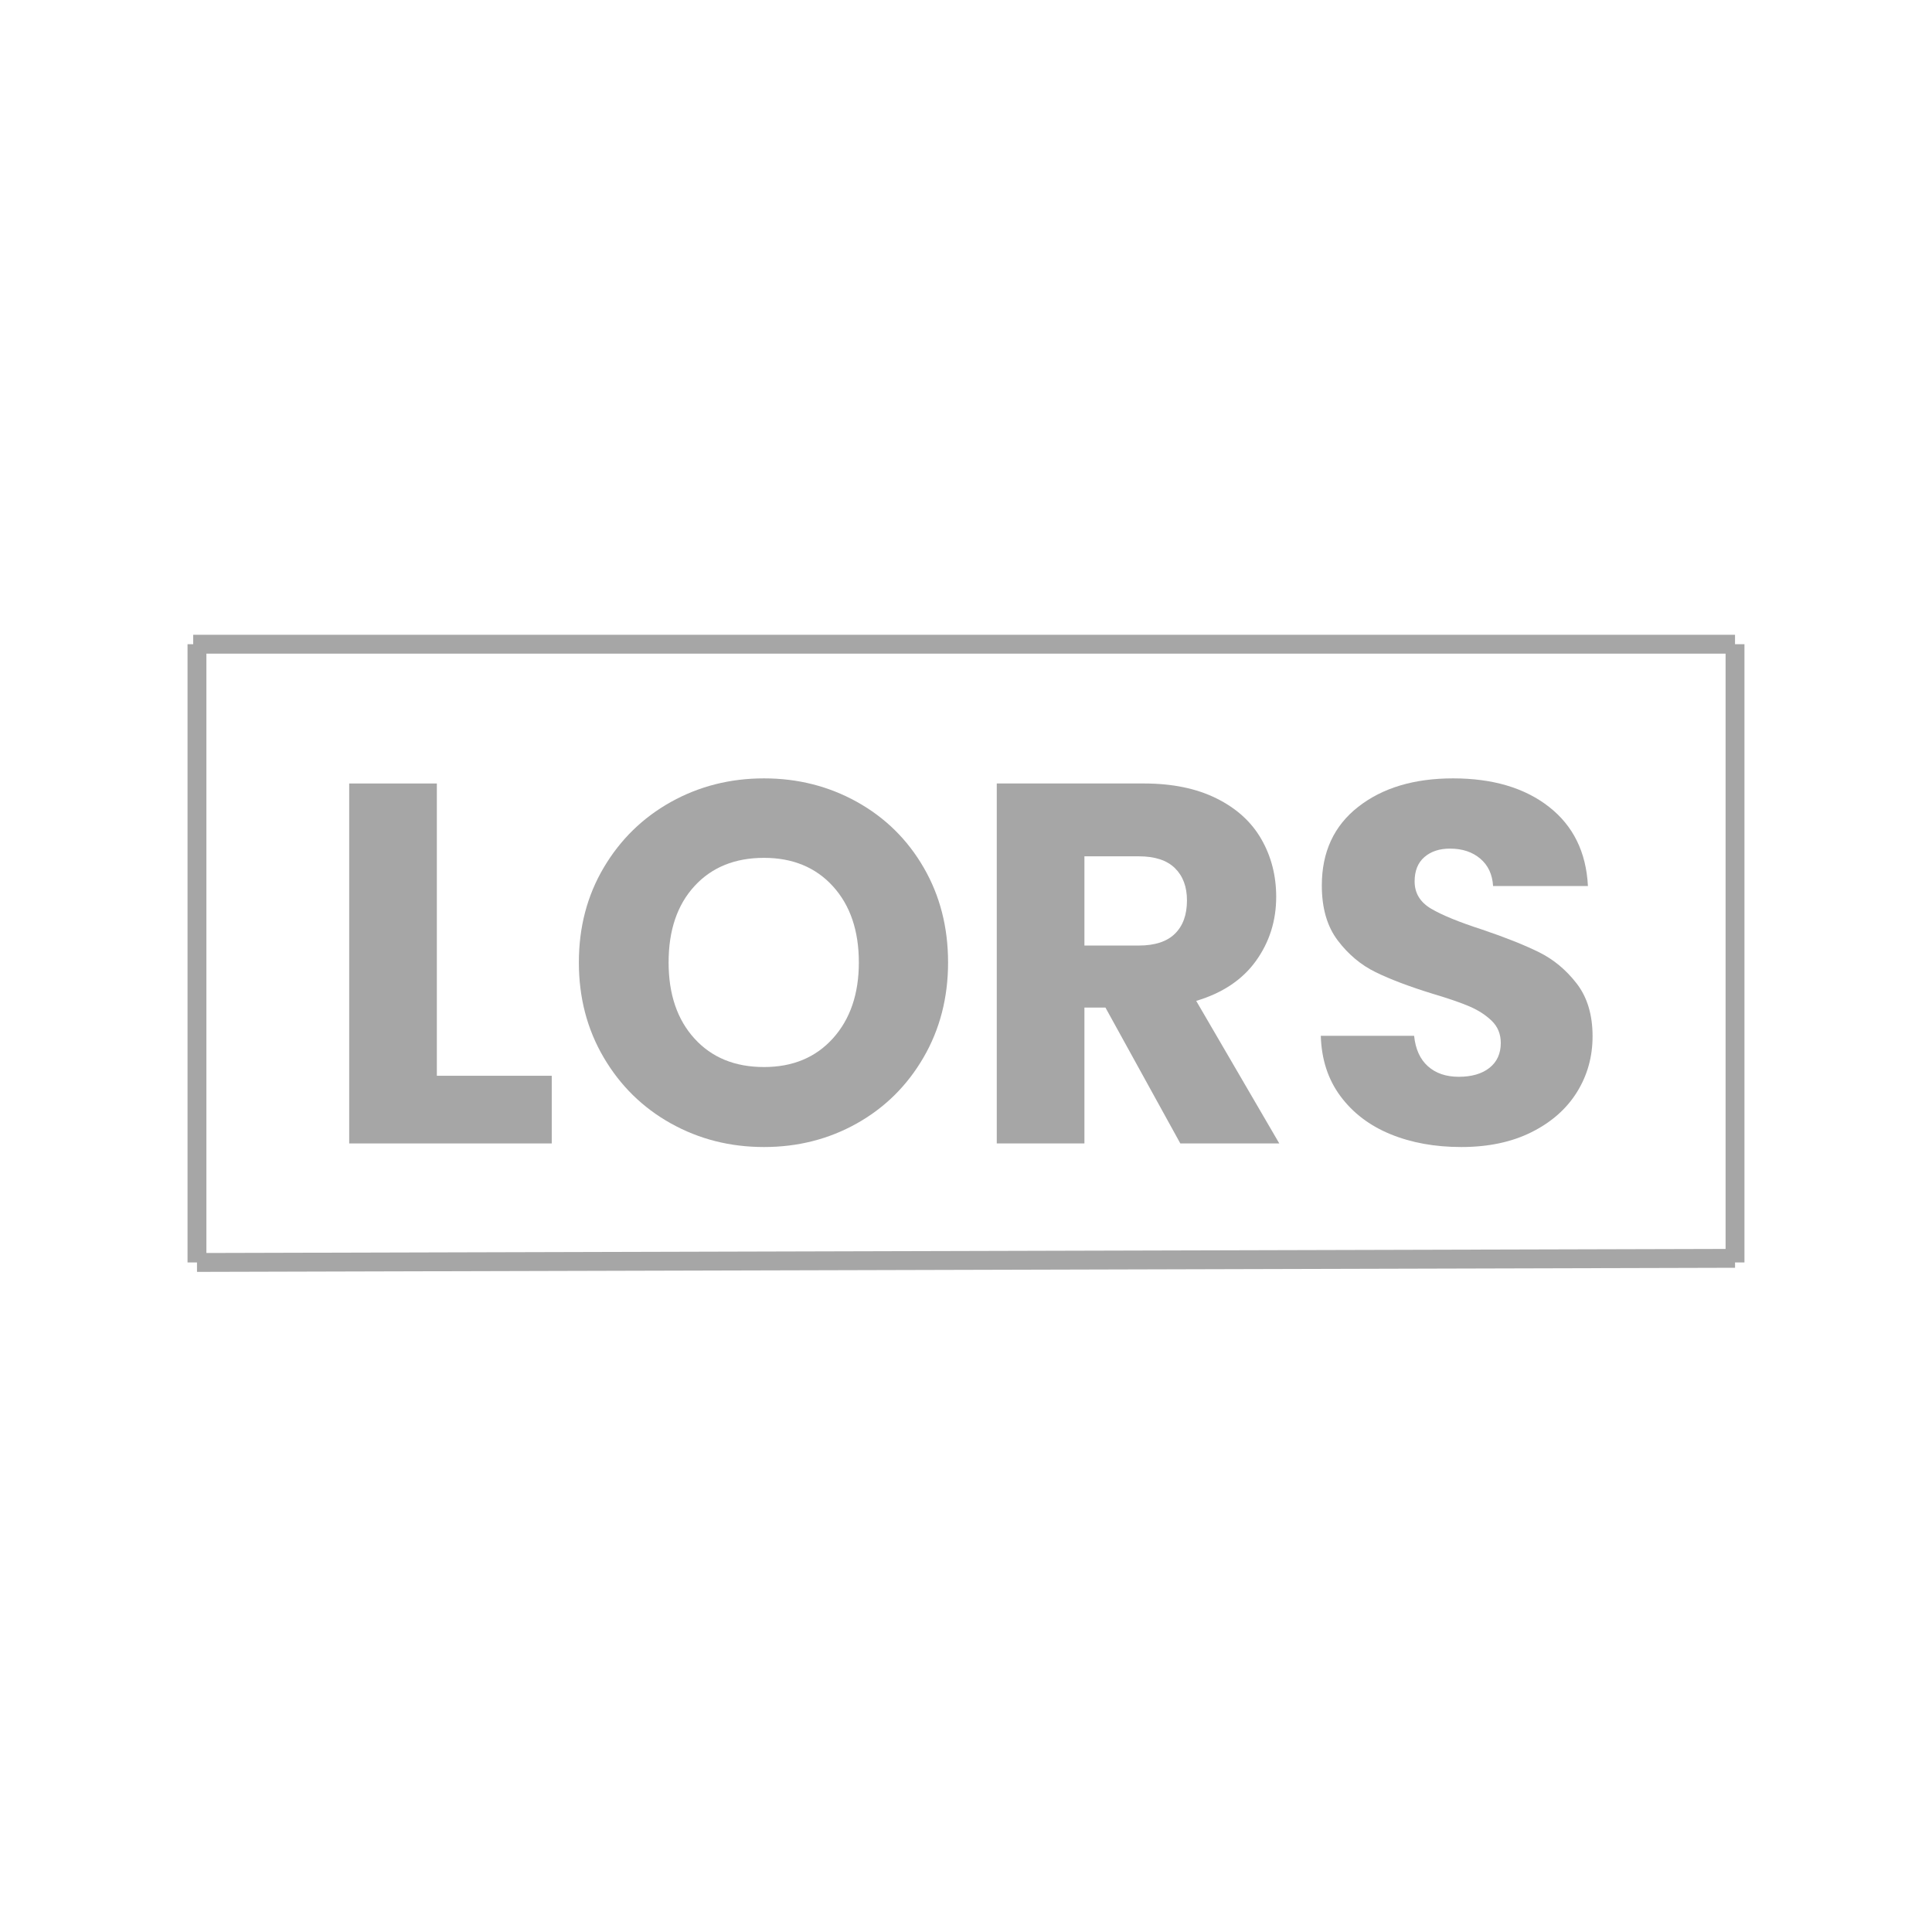 <?xml version="1.0" encoding="UTF-8"?>
<svg xmlns="http://www.w3.org/2000/svg" xmlns:xlink="http://www.w3.org/1999/xlink" width="1024" zoomAndPan="magnify" viewBox="0 0 768 768" height="1024" preserveAspectRatio="xMidYMid meet" version="1.0">
  <defs>
    <g></g>
    <clipPath id="c64ba8d4cb">
      <rect x="0" width="516" y="0" height="286"></rect>
    </clipPath>
  </defs>
  <g transform="matrix(1, 0, 0, 1, 126, 241)">
    <g clip-path="url(#c64ba8d4cb)">
      <g fill="#a6a6a6" fill-opacity="1">
        <g transform="translate(0.169, 213.54)">
          <g>
            <path d="M 47.484 -26.906 L 93.156 -26.906 L 93.156 0 L 12.641 0 L 12.641 -143.094 L 47.484 -143.094 Z M 47.484 -26.906 "></path>
          </g>
        </g>
      </g>
      <g fill="#a6a6a6" fill-opacity="1">
        <g transform="translate(97.389, 213.54)">
          <g>
            <path d="M 80.312 1.422 C 66.852 1.422 54.52 -1.703 43.312 -7.953 C 32.102 -14.203 23.203 -22.93 16.609 -34.141 C 10.016 -45.348 6.719 -57.953 6.719 -71.953 C 6.719 -85.953 10.016 -98.52 16.609 -109.656 C 23.203 -120.801 32.102 -129.5 43.312 -135.75 C 54.52 -142 66.852 -145.125 80.312 -145.125 C 93.758 -145.125 106.086 -142 117.297 -135.75 C 128.516 -129.5 137.348 -120.801 143.797 -109.656 C 150.254 -98.52 153.484 -85.953 153.484 -71.953 C 153.484 -57.953 150.223 -45.348 143.703 -34.141 C 137.18 -22.93 128.348 -14.203 117.203 -7.953 C 106.055 -1.703 93.758 1.422 80.312 1.422 Z M 80.312 -30.375 C 91.727 -30.375 100.863 -34.176 107.719 -41.781 C 114.582 -49.395 118.016 -59.453 118.016 -71.953 C 118.016 -84.586 114.582 -94.676 107.719 -102.219 C 100.863 -109.758 91.727 -113.531 80.312 -113.531 C 68.758 -113.531 59.551 -109.789 52.688 -102.312 C 45.82 -94.844 42.391 -84.723 42.391 -71.953 C 42.391 -59.316 45.82 -49.227 52.688 -41.688 C 59.551 -34.145 68.758 -30.375 80.312 -30.375 Z M 80.312 -30.375 "></path>
          </g>
        </g>
      </g>
      <g fill="#a6a6a6" fill-opacity="1">
        <g transform="translate(257.588, 213.54)">
          <g>
            <path d="M 85.609 0 L 55.844 -54.016 L 47.484 -54.016 L 47.484 0 L 12.641 0 L 12.641 -143.094 L 71.141 -143.094 C 82.41 -143.094 92.02 -141.117 99.969 -137.172 C 107.926 -133.234 113.875 -127.832 117.812 -120.969 C 121.75 -114.102 123.719 -106.461 123.719 -98.047 C 123.719 -88.523 121.035 -80.031 115.672 -72.562 C 110.305 -65.094 102.391 -59.797 91.922 -56.672 L 124.953 0 Z M 47.484 -78.672 L 69.094 -78.672 C 75.477 -78.672 80.266 -80.234 83.453 -83.359 C 86.648 -86.484 88.25 -90.898 88.25 -96.609 C 88.25 -102.047 86.648 -106.328 83.453 -109.453 C 80.266 -112.578 75.477 -114.141 69.094 -114.141 L 47.484 -114.141 Z M 47.484 -78.672 "></path>
          </g>
        </g>
      </g>
      <g fill="#a6a6a6" fill-opacity="1">
        <g transform="translate(390.475, 213.54)">
          <g>
            <path d="M 64.406 1.422 C 53.945 1.422 44.57 -0.273 36.281 -3.672 C 27.988 -7.066 21.363 -12.094 16.406 -18.75 C 11.445 -25.406 8.832 -33.422 8.562 -42.797 L 45.656 -42.797 C 46.195 -37.504 48.031 -33.461 51.156 -30.672 C 54.281 -27.891 58.359 -26.5 63.391 -26.5 C 68.555 -26.5 72.633 -27.688 75.625 -30.062 C 78.613 -32.438 80.109 -35.734 80.109 -39.953 C 80.109 -43.484 78.914 -46.406 76.531 -48.719 C 74.156 -51.031 71.234 -52.93 67.766 -54.422 C 64.305 -55.922 59.383 -57.617 53 -59.516 C 43.758 -62.367 36.219 -65.223 30.375 -68.078 C 24.531 -70.93 19.5 -75.145 15.281 -80.719 C 11.07 -86.289 8.969 -93.562 8.969 -102.531 C 8.969 -115.844 13.789 -126.27 23.438 -133.812 C 33.082 -141.352 45.648 -145.125 61.141 -145.125 C 76.91 -145.125 89.617 -141.352 99.266 -133.812 C 108.91 -126.27 114.07 -115.773 114.75 -102.328 L 77.047 -102.328 C 76.773 -106.941 75.078 -110.57 71.953 -113.219 C 68.828 -115.875 64.816 -117.203 59.922 -117.203 C 55.711 -117.203 52.316 -116.078 49.734 -113.828 C 47.148 -111.586 45.859 -108.363 45.859 -104.156 C 45.859 -99.531 48.031 -95.926 52.375 -93.344 C 56.727 -90.77 63.523 -87.988 72.766 -85 C 82.004 -81.875 89.508 -78.883 95.281 -76.031 C 101.062 -73.176 106.055 -69.031 110.266 -63.594 C 114.484 -58.156 116.594 -51.156 116.594 -42.594 C 116.594 -34.445 114.52 -27.039 110.375 -20.375 C 106.227 -13.719 100.211 -8.422 92.328 -4.484 C 84.453 -0.547 75.145 1.422 64.406 1.422 Z M 64.406 1.422 "></path>
          </g>
        </g>
      </g>
    </g>
  </g>
  <path stroke-linecap="butt" transform="matrix(0.75, 0, 0, 0.75, 76.8, 252.335)" fill="none" stroke-linejoin="miter" d="M 0.001 5.001 L 817.199 5.001 " stroke="#a6a6a6" stroke-width="10" stroke-opacity="1" stroke-miterlimit="4"></path>
  <path stroke-linecap="butt" transform="matrix(0, -0.75, 0.75, 0, 74.547, 501.842)" fill="none" stroke-linejoin="miter" d="M -0.002 5 L 327.68 5 " stroke="#a6a6a6" stroke-width="10" stroke-opacity="1" stroke-miterlimit="4"></path>
  <path stroke-linecap="butt" transform="matrix(0, -0.75, 0.75, 0, 685.947, 501.842)" fill="none" stroke-linejoin="miter" d="M -0.002 4.998 L 327.68 4.998 " stroke="#a6a6a6" stroke-width="10" stroke-opacity="1" stroke-miterlimit="4"></path>
  <path stroke-linecap="butt" transform="matrix(0.75, -0.002, 0.002, 0.75, 78.291, 498.095)" fill="none" stroke-linejoin="miter" d="M 0.001 4.998 L 815.201 4.998 " stroke="#a6a6a6" stroke-width="10" stroke-opacity="1" stroke-miterlimit="4"></path>
</svg>
